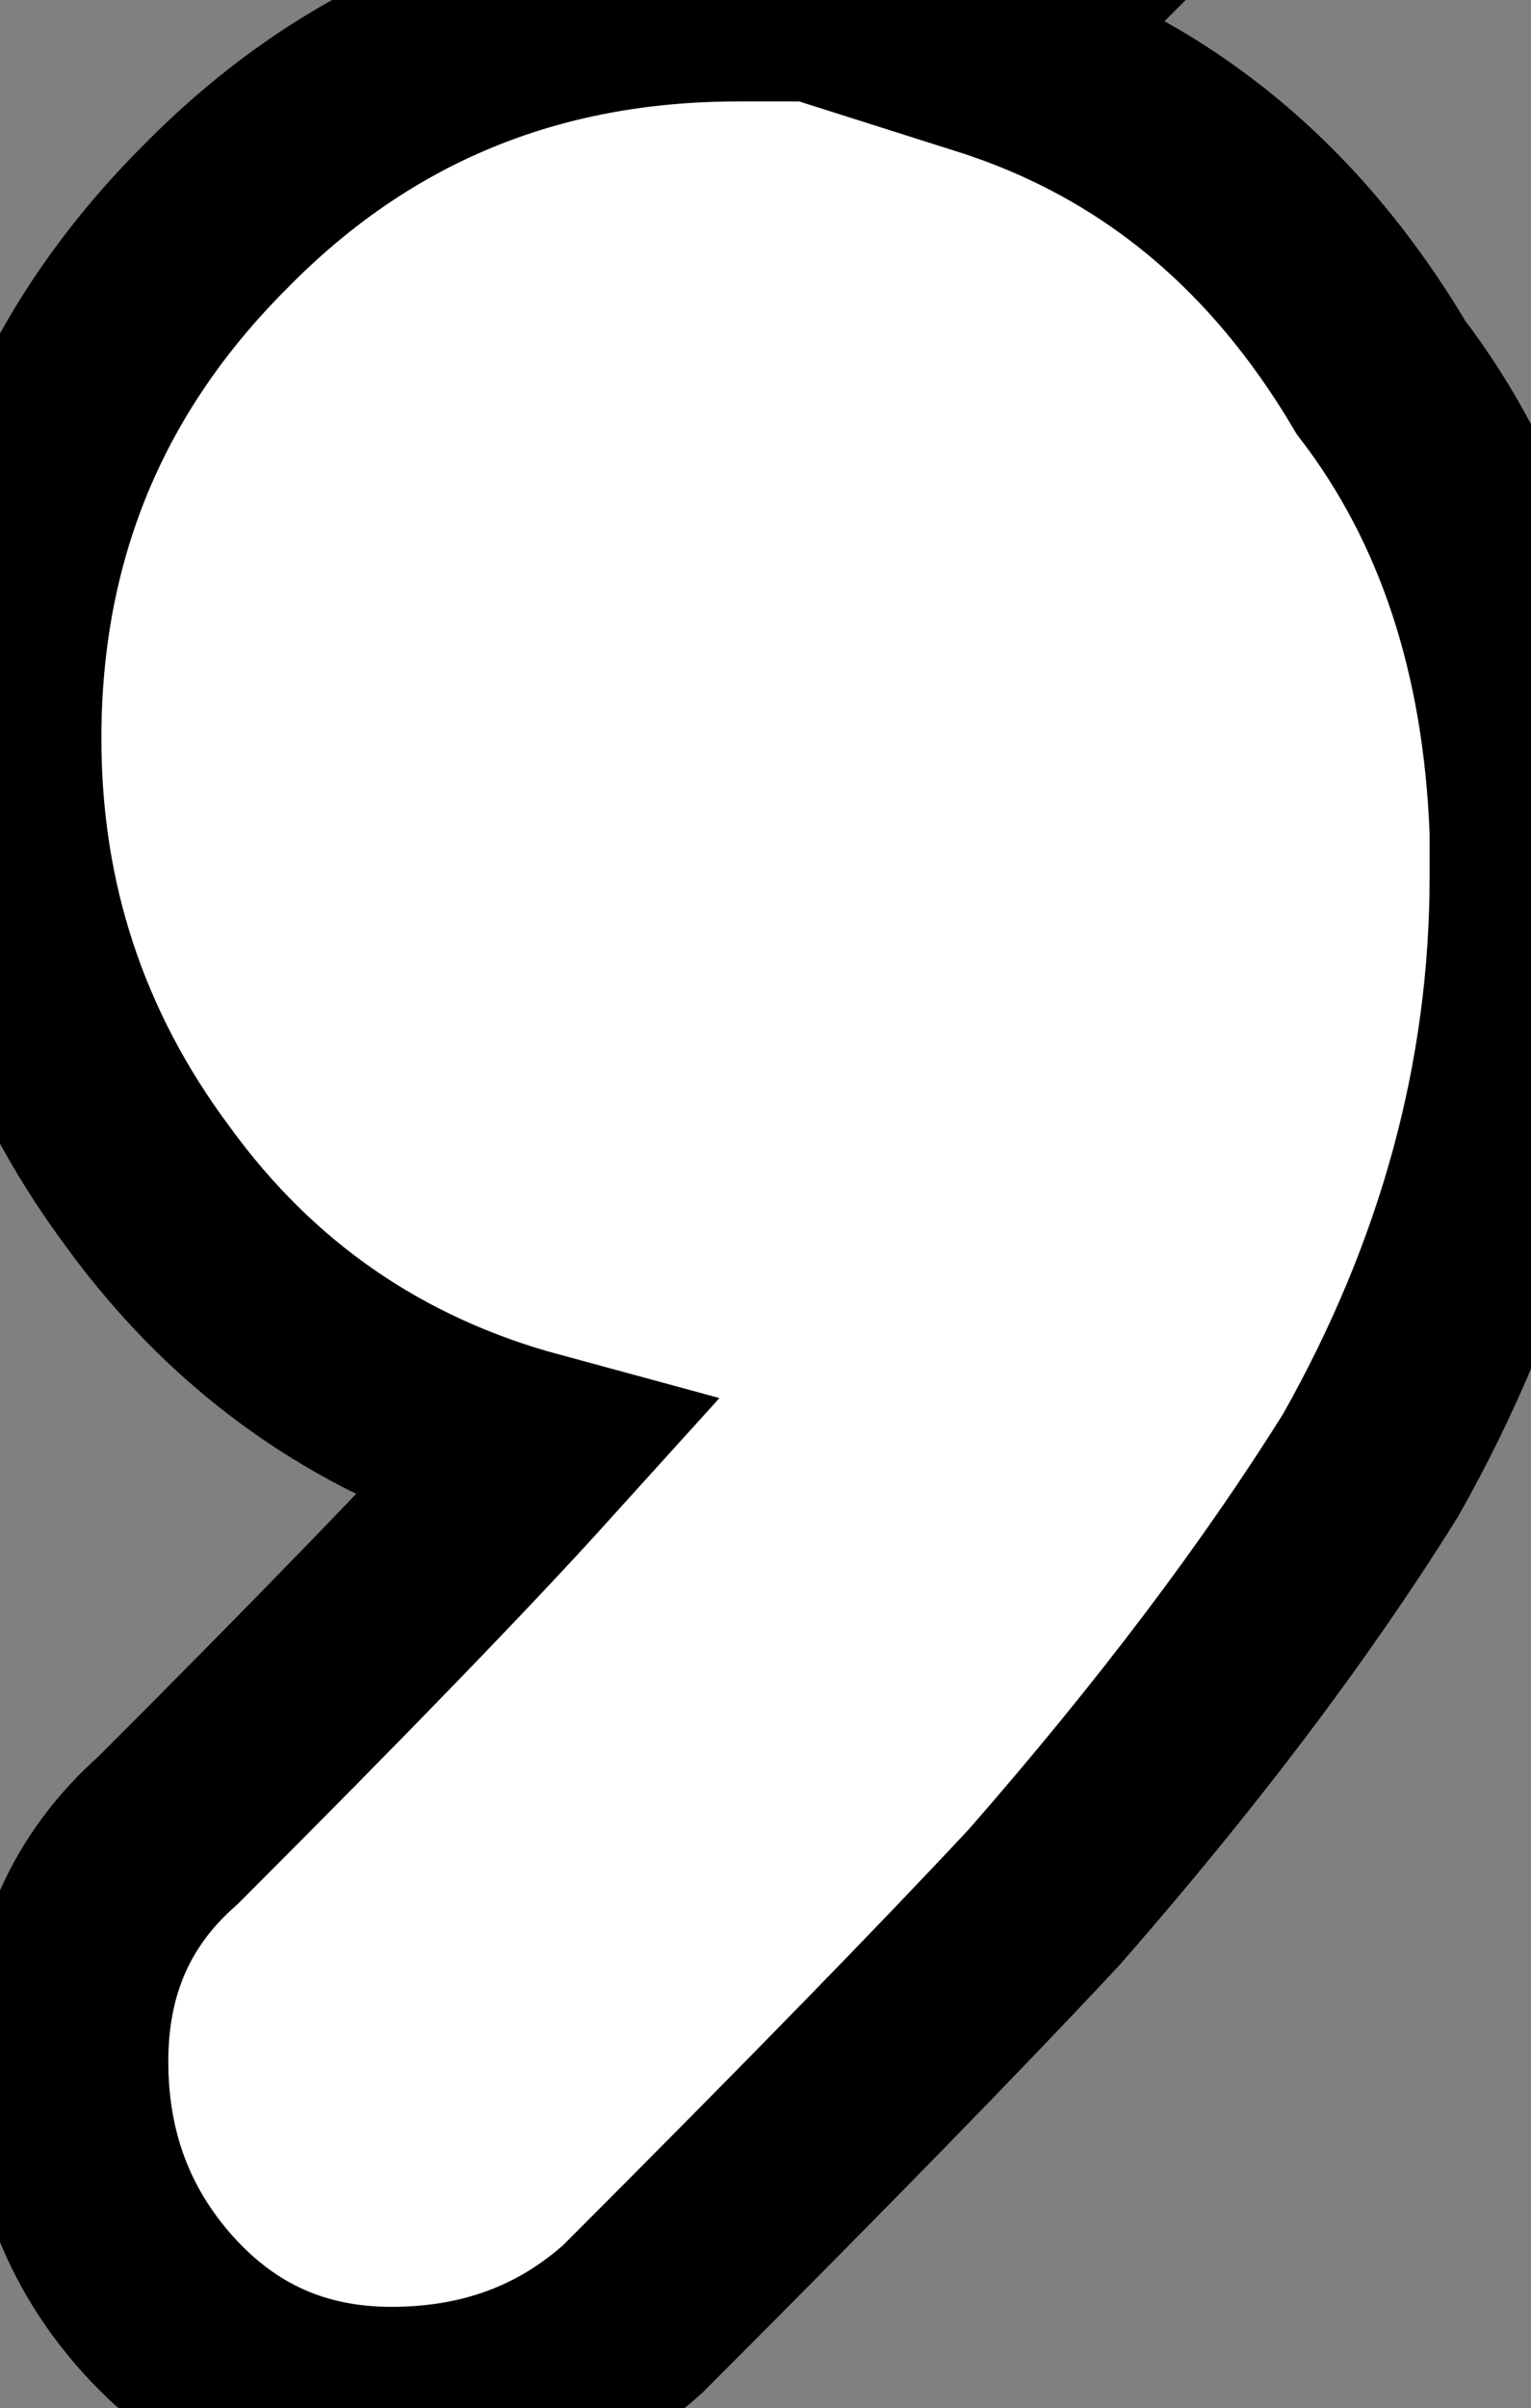 <?xml version="1.0" standalone="no"?>
<svg xmlns="http://www.w3.org/2000/svg" viewBox="113.8 -5.77 7.55 11.87"><rect x="113.8" y="-5.77" width="7.55" height="11.87" fill="#808080" stroke="none"/><path d="M113.80-2.13L113.80-2.13Q113.80-3.64 114.86-4.70Q115.91-5.77 117.44-5.77L117.44-5.77L117.50-5.77L117.82-5.77Q118.26-5.77 118.78-5.61L118.78-5.61L118.67-5.50Q119.90-5.11 120.61-3.91L120.61-3.91Q121.30-3.01 121.35-1.67L121.35-1.67L121.35-1.45Q121.35 0.05 120.56 1.45L120.56 1.45Q119.93 2.46 118.95 3.58L118.95 3.58Q118.26 4.32 116.92 5.66L116.92 5.66Q116.43 6.10 115.73 6.10Q115.04 6.10 114.58 5.59Q114.13 5.09 114.13 4.39Q114.13 3.69 114.63 3.25L114.63 3.25Q115.86 2.02 116.43 1.39L116.43 1.39Q115.25 1.07 114.53 0.08Q113.80-0.90 113.80-2.13Z" fill="white" stroke="black" transform="scale(1,1)"/><path d="" fill="white" stroke="black" transform="scale(1,1)"/><path d="" fill="white" stroke="black" transform="scale(1,1)"/></svg>